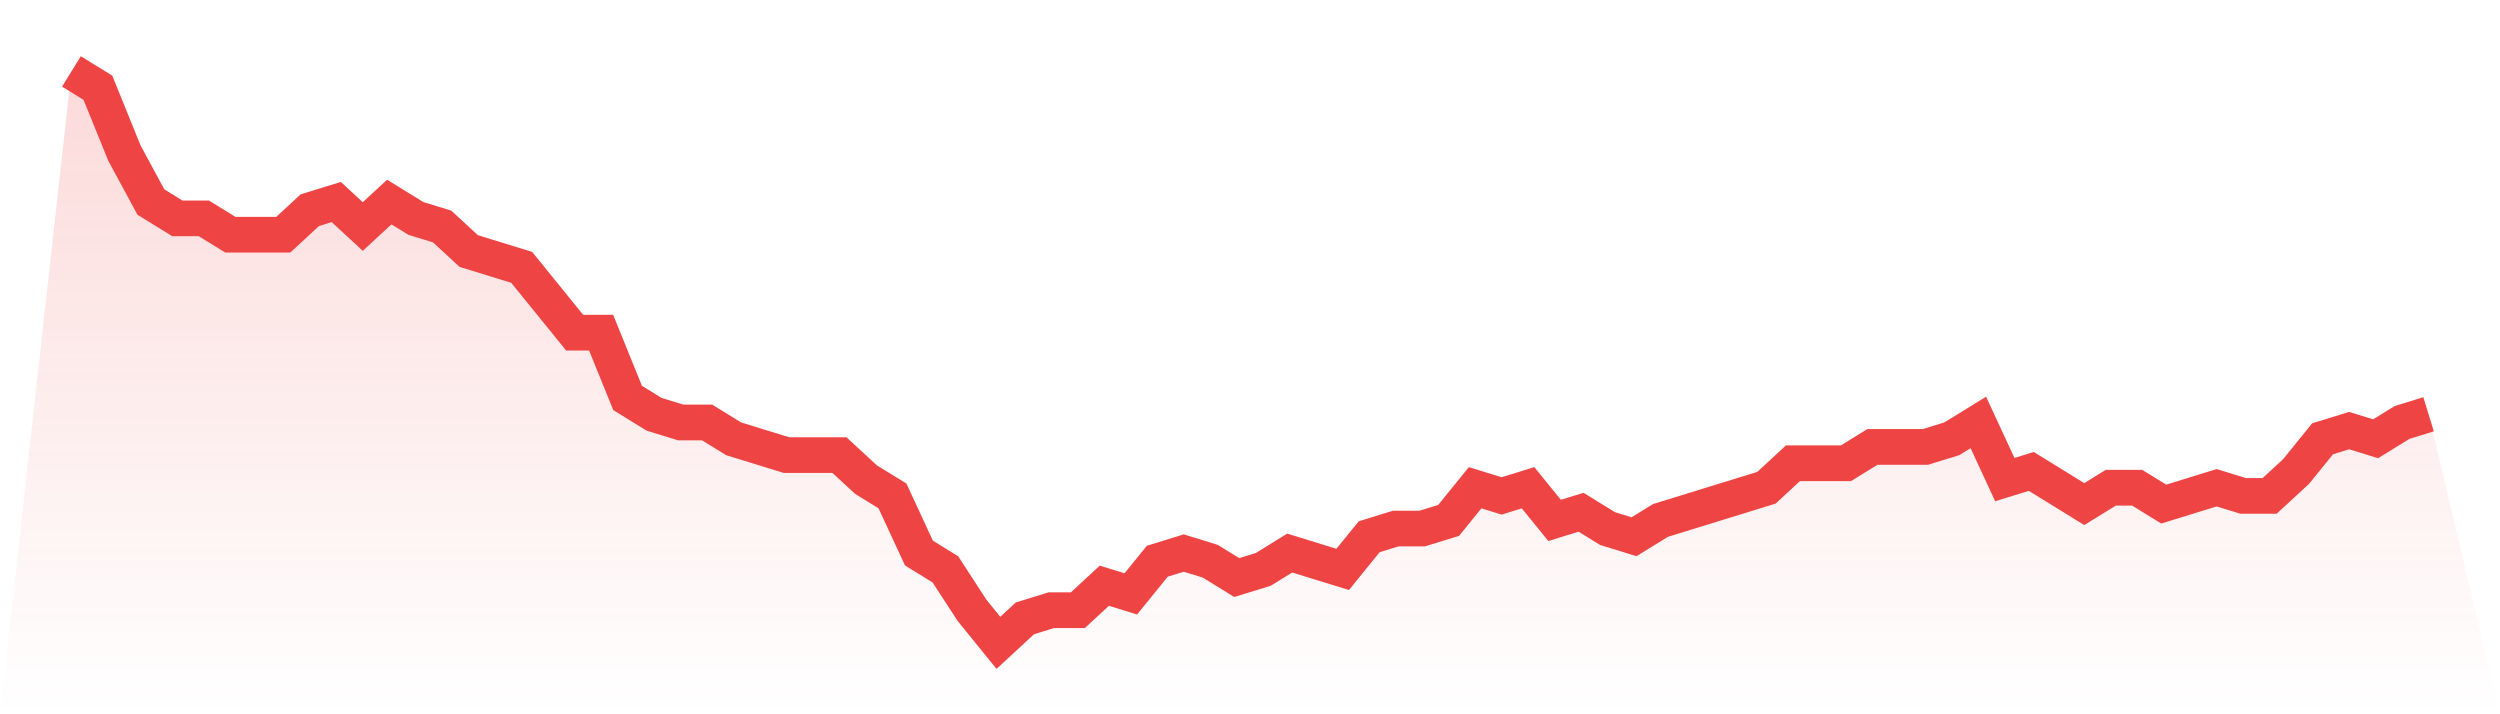 <svg viewBox="0 0 140 40" xmlns="http://www.w3.org/2000/svg">
<defs>
<linearGradient id="gradient" x1="0" x2="0" y1="0" y2="1">
<stop offset="0%" stop-color="#ef4444" stop-opacity="0.2"/>
<stop offset="100%" stop-color="#ef4444" stop-opacity="0"/>
</linearGradient>
</defs>
<path d="M4,4 L4,4 L5.483,4.914 L6.966,8.571 L8.449,11.314 L9.933,12.229 L11.416,12.229 L12.899,13.143 L14.382,13.143 L15.865,13.143 L17.348,11.771 L18.831,11.314 L20.315,12.686 L21.798,11.314 L23.281,12.229 L24.764,12.686 L26.247,14.057 L27.73,14.514 L29.213,14.971 L30.697,16.8 L32.18,18.629 L33.663,18.629 L35.146,22.286 L36.629,23.2 L38.112,23.657 L39.596,23.657 L41.079,24.571 L42.562,25.029 L44.045,25.486 L45.528,25.486 L47.011,25.486 L48.494,26.857 L49.978,27.771 L51.461,30.971 L52.944,31.886 L54.427,34.171 L55.91,36 L57.393,34.629 L58.876,34.171 L60.36,34.171 L61.843,32.8 L63.326,33.257 L64.809,31.429 L66.292,30.971 L67.775,31.429 L69.258,32.343 L70.742,31.886 L72.225,30.971 L73.708,31.429 L75.191,31.886 L76.674,30.057 L78.157,29.6 L79.64,29.6 L81.124,29.143 L82.607,27.314 L84.09,27.771 L85.573,27.314 L87.056,29.143 L88.539,28.686 L90.022,29.6 L91.506,30.057 L92.989,29.143 L94.472,28.686 L95.955,28.229 L97.438,27.771 L98.921,27.314 L100.404,25.943 L101.888,25.943 L103.371,25.943 L104.854,25.029 L106.337,25.029 L107.82,25.029 L109.303,24.571 L110.787,23.657 L112.27,26.857 L113.753,26.4 L115.236,27.314 L116.719,28.229 L118.202,27.314 L119.685,27.314 L121.169,28.229 L122.652,27.771 L124.135,27.314 L125.618,27.771 L127.101,27.771 L128.584,26.4 L130.067,24.571 L131.551,24.114 L133.034,24.571 L134.517,23.657 L136,23.2 L140,40 L0,40 z" fill="url(#gradient)"/>
<path d="M4,4 L4,4 L5.483,4.914 L6.966,8.571 L8.449,11.314 L9.933,12.229 L11.416,12.229 L12.899,13.143 L14.382,13.143 L15.865,13.143 L17.348,11.771 L18.831,11.314 L20.315,12.686 L21.798,11.314 L23.281,12.229 L24.764,12.686 L26.247,14.057 L27.73,14.514 L29.213,14.971 L30.697,16.8 L32.18,18.629 L33.663,18.629 L35.146,22.286 L36.629,23.2 L38.112,23.657 L39.596,23.657 L41.079,24.571 L42.562,25.029 L44.045,25.486 L45.528,25.486 L47.011,25.486 L48.494,26.857 L49.978,27.771 L51.461,30.971 L52.944,31.886 L54.427,34.171 L55.91,36 L57.393,34.629 L58.876,34.171 L60.36,34.171 L61.843,32.8 L63.326,33.257 L64.809,31.429 L66.292,30.971 L67.775,31.429 L69.258,32.343 L70.742,31.886 L72.225,30.971 L73.708,31.429 L75.191,31.886 L76.674,30.057 L78.157,29.6 L79.64,29.6 L81.124,29.143 L82.607,27.314 L84.09,27.771 L85.573,27.314 L87.056,29.143 L88.539,28.686 L90.022,29.6 L91.506,30.057 L92.989,29.143 L94.472,28.686 L95.955,28.229 L97.438,27.771 L98.921,27.314 L100.404,25.943 L101.888,25.943 L103.371,25.943 L104.854,25.029 L106.337,25.029 L107.82,25.029 L109.303,24.571 L110.787,23.657 L112.27,26.857 L113.753,26.4 L115.236,27.314 L116.719,28.229 L118.202,27.314 L119.685,27.314 L121.169,28.229 L122.652,27.771 L124.135,27.314 L125.618,27.771 L127.101,27.771 L128.584,26.4 L130.067,24.571 L131.551,24.114 L133.034,24.571 L134.517,23.657 L136,23.2" fill="none" stroke="#ef4444" stroke-width="2"/>
</svg>